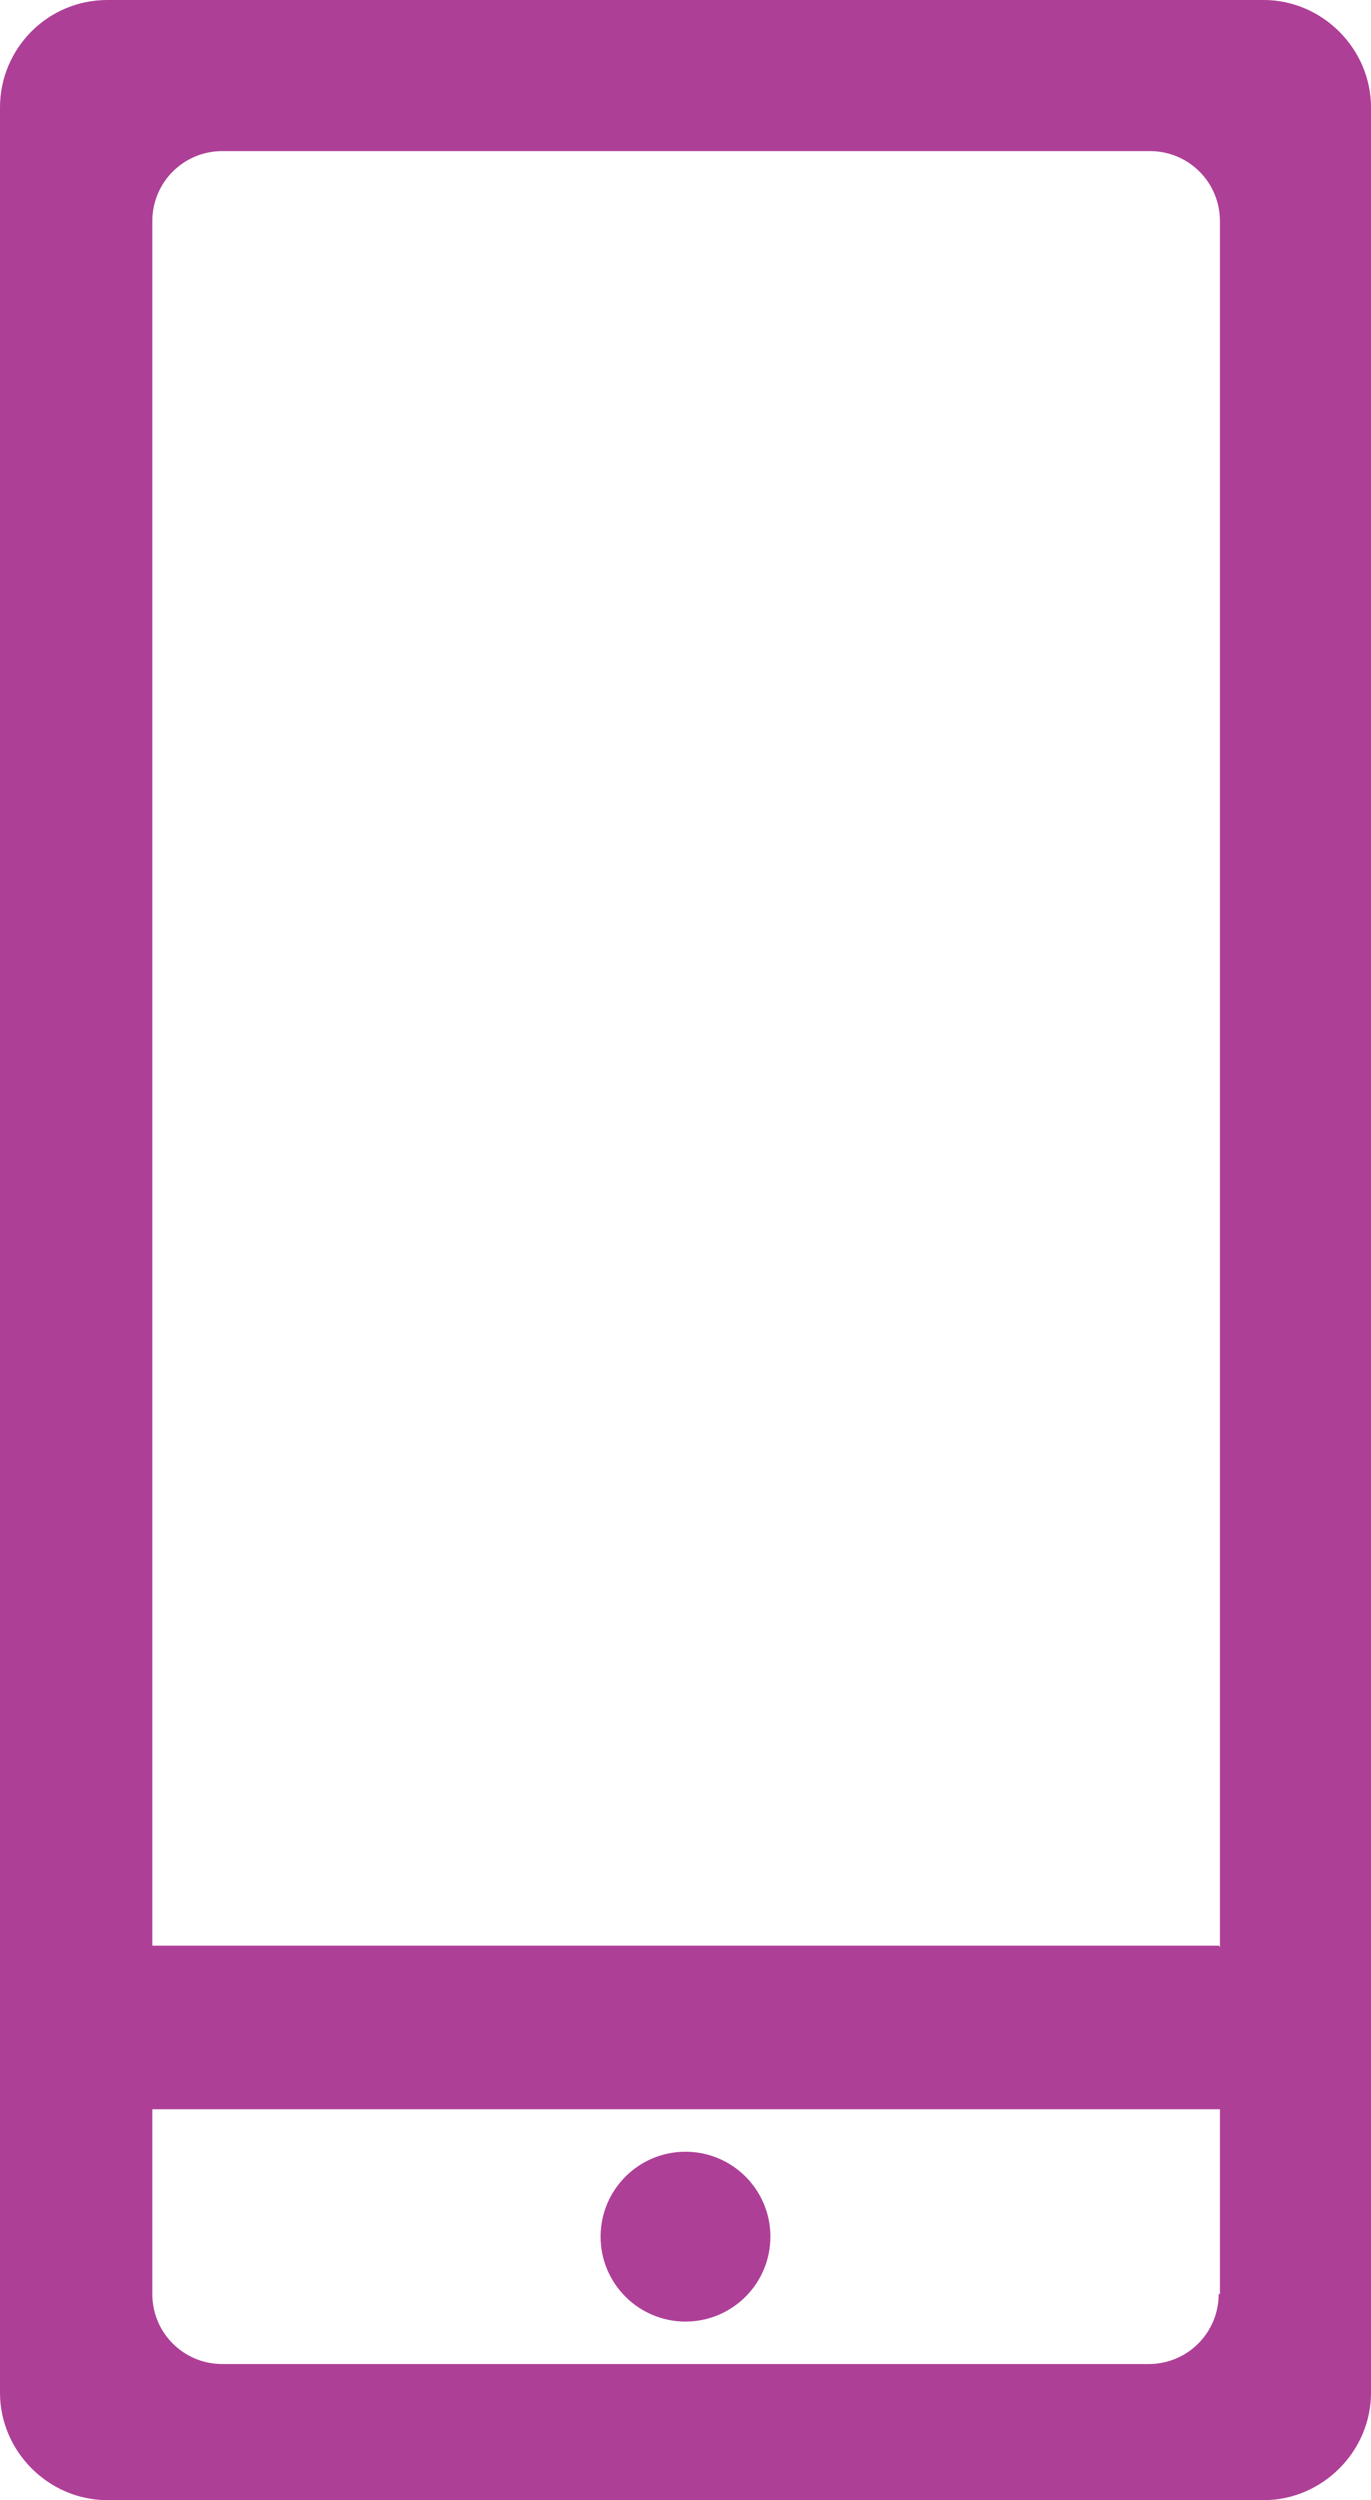 <?xml version="1.0" encoding="UTF-8"?><svg id="Capa_2" xmlns="http://www.w3.org/2000/svg" viewBox="0 0 10.98 20.02"><defs><style>.cls-1{fill:#ae3f97;}</style></defs><g id="Capa_2-2"><g id="Layer_1"><path id="Trazado_34" class="cls-1" d="M10.12,0H.86C.38,0,0,.39,0,.86V19.16c0,.47,.39,.86,.86,.86H10.12c.47,0,.86-.39,.86-.86V.86c0-.47-.39-.86-.86-.86Zm-.36,18.37c0,.31-.25,.56-.56,.56H1.78c-.31,0-.56-.25-.56-.56v-1.48H9.77v1.48Zm0-2.79H1.22V1.77c0-.31,.25-.56,.56-.56h7.43c.31,0,.56,.25,.56,.56h0V15.59Z"/><circle id="Elipse_1" class="cls-1" cx="5.49" cy="17.91" r=".68"/></g></g></svg>